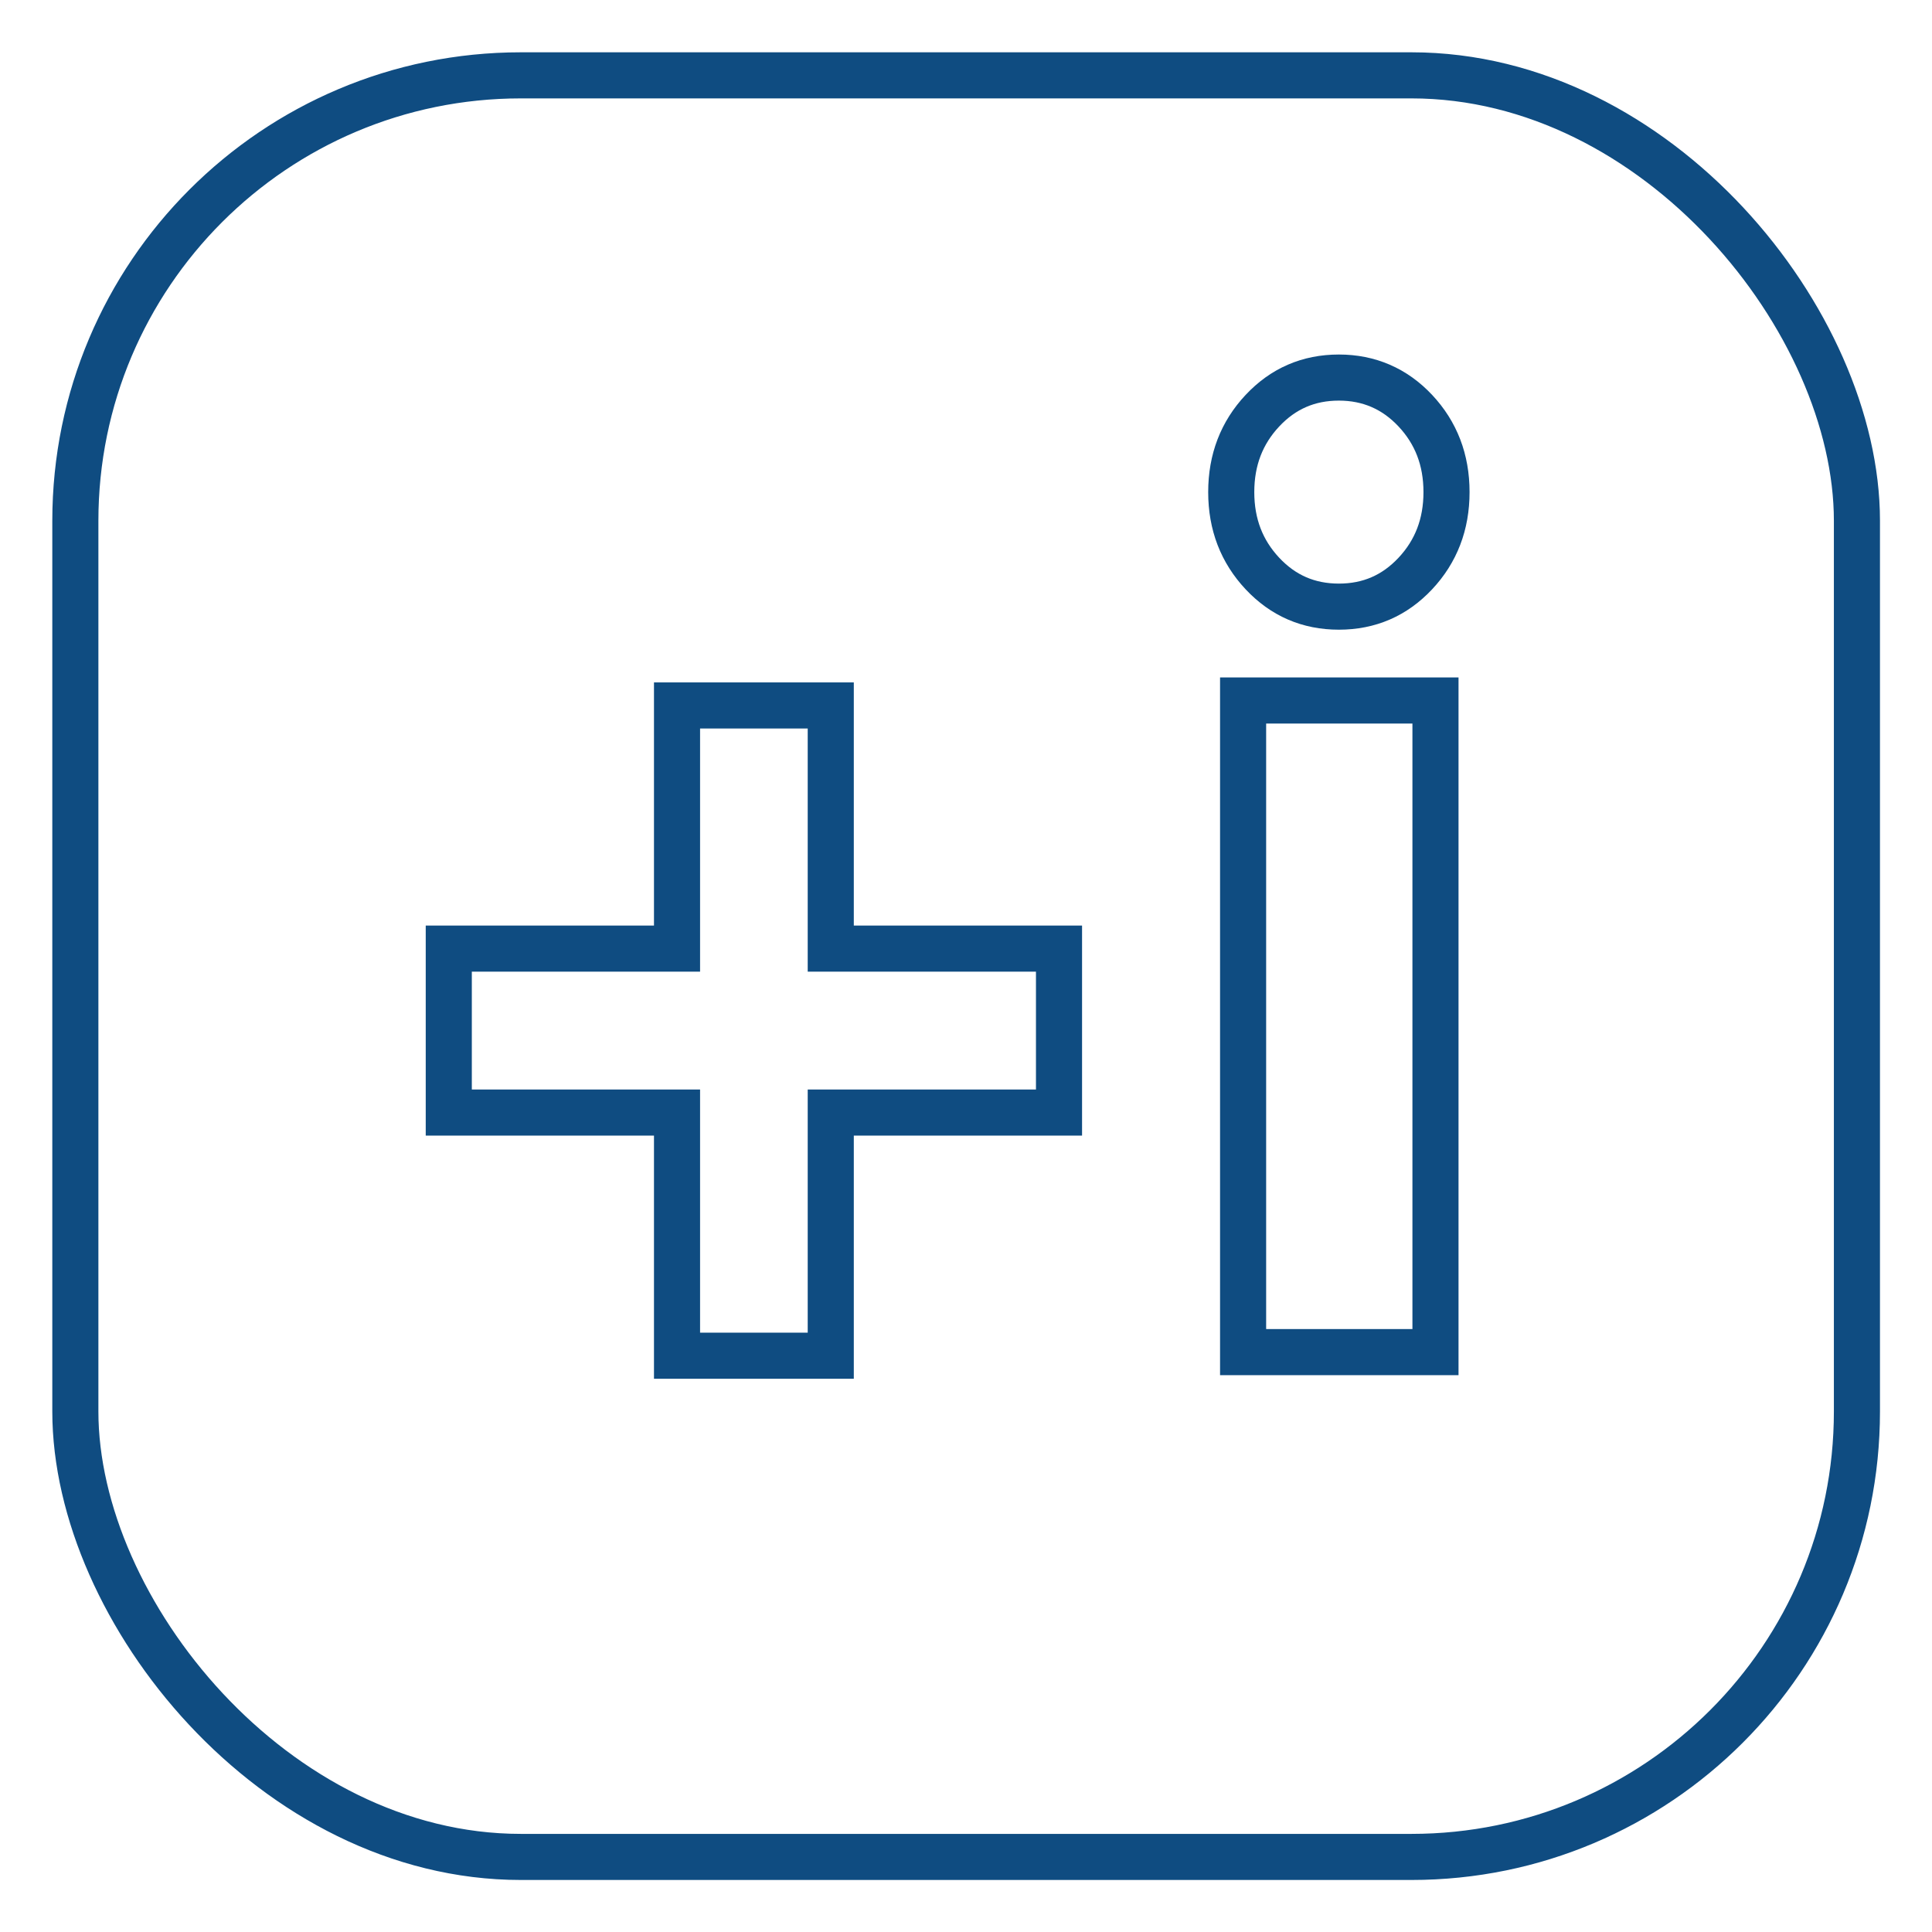 <?xml version="1.0" encoding="UTF-8"?>
<svg id="uuid-de2c60b6-55d0-4830-9e1a-98b0f3eb9966" data-name="INFORMACION" xmlns="http://www.w3.org/2000/svg" viewBox="0 0 70 70">
  <defs>
    <style>
      .uuid-5d694aff-2364-4358-b9cf-50fb782eb3c5 {
        stroke-linecap: round;
        stroke-linejoin: round;
        stroke-width: 1.67px;
      }

      .uuid-5d694aff-2364-4358-b9cf-50fb782eb3c5, .uuid-167ec270-de94-4a7e-a5d0-09d1f50d65a6 {
        fill: none;
        stroke: #0f4c81;
      }

      .uuid-167ec270-de94-4a7e-a5d0-09d1f50d65a6 {
        stroke-miterlimit: 10;
        stroke-width: 1.67px;
      }
    </style>
  </defs>
  <g id="uuid-29b29df9-deff-4780-9e01-ed8f555650cb" data-name="+im">
    <path class="uuid-167ec270-de94-4a7e-a5d0-09d1f50d65a6" d="M24.53,40.31h-8.27v-5.94h8.27v-8.81h5.57v8.81h8.27v5.94h-8.27v8.81h-5.57v-8.81Z"/>
    <path class="uuid-167ec270-de94-4a7e-a5d0-09d1f50d65a6" d="M48.51,13.68c1.09,0,2.02.4,2.77,1.2.75.8,1.13,1.78,1.13,2.95s-.38,2.15-1.13,2.95c-.75.8-1.67,1.2-2.77,1.2s-2.02-.4-2.77-1.2c-.75-.8-1.13-1.78-1.13-2.95s.38-2.15,1.13-2.95c.75-.8,1.67-1.2,2.77-1.2ZM45.04,25.38h6.97v23.61h-6.97v-23.61Z"/>
  </g>
  <rect id="uuid-aeef7e06-1bd0-45e7-8158-c28be3b8ec7d" data-name="contorno" class="uuid-5d694aff-2364-4358-b9cf-50fb782eb3c5" x="2.73" y="2.73" width="64.55" height="64.55" rx="16.14" ry="16.14"/>
</svg>